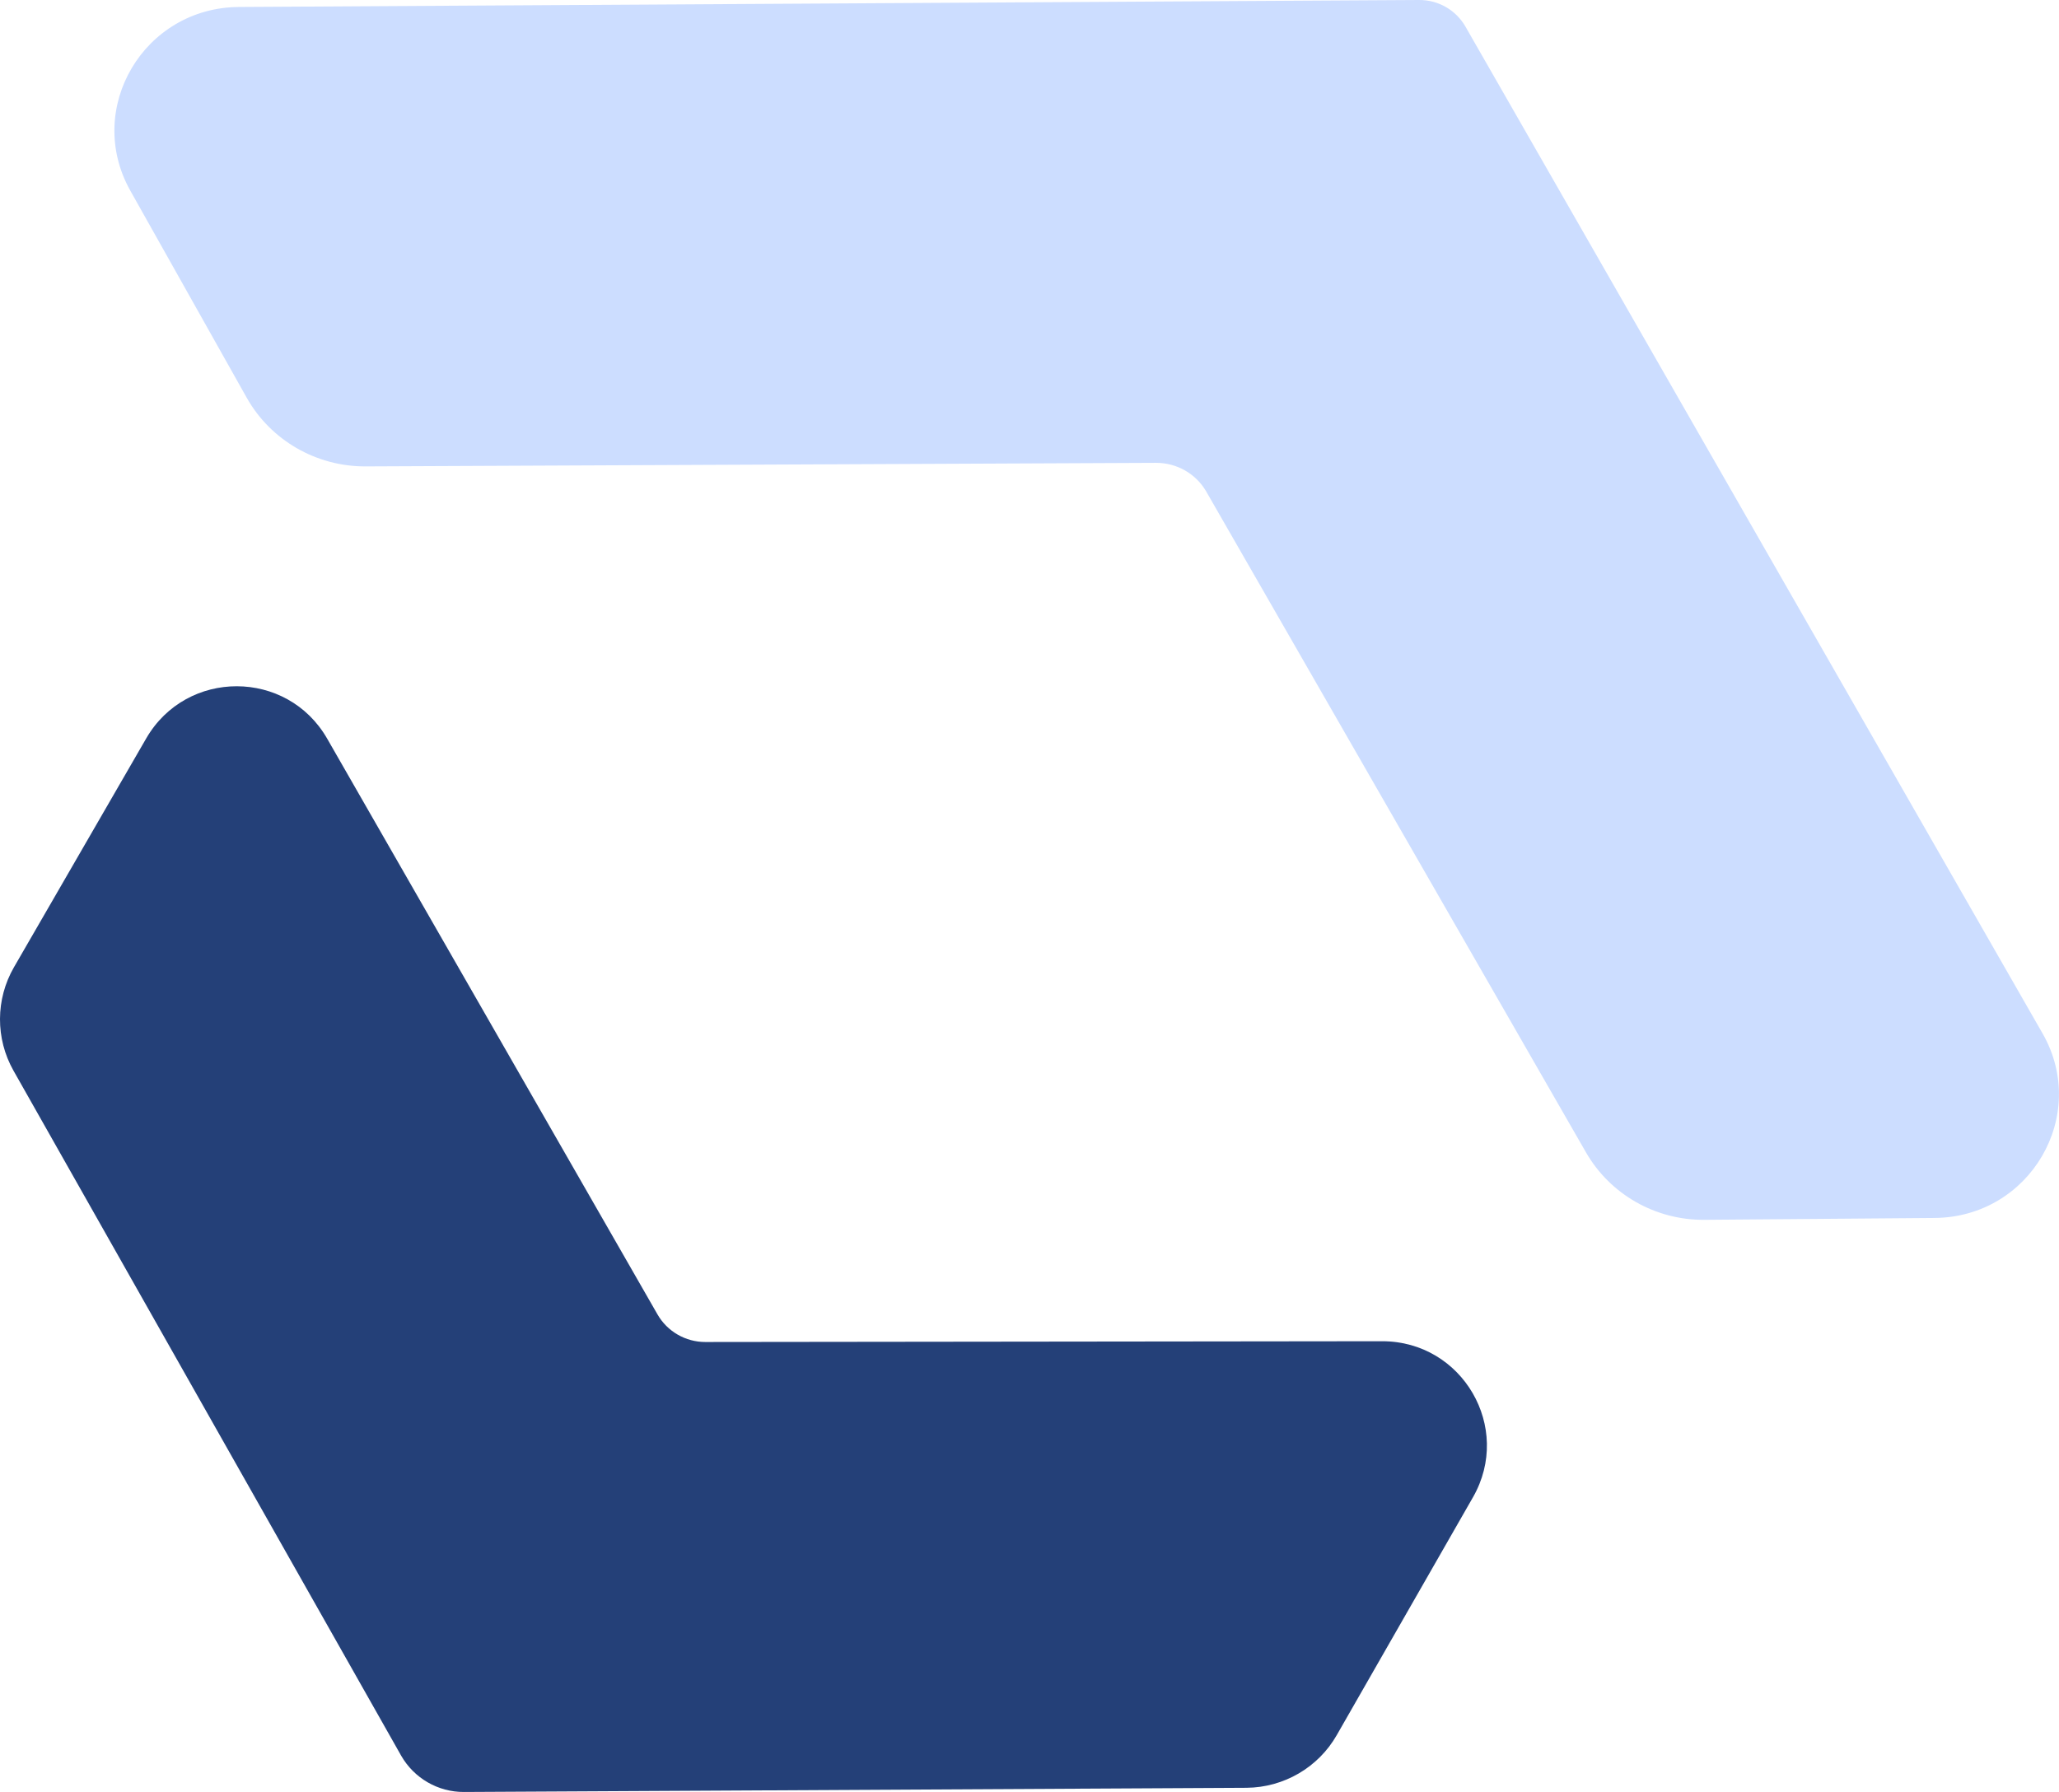 <?xml version="1.0" encoding="UTF-8"?> <svg xmlns="http://www.w3.org/2000/svg" xmlns:xlink="http://www.w3.org/1999/xlink" version="1.1" id="Слой_1" x="0px" y="0px" viewBox="0 0 132.78 115.57" style="enable-background:new 0 0 132.78 115.57;" xml:space="preserve"> <style type="text/css"> .st0{fill:#CCDDFF;} .st1{fill:#244078;} </style> <path class="st0" d="M74.56,29.85l-50.99,0.23c-3.18,0.01-6.12-1.69-7.66-4.43L8.4,12.29C5.43,6.99,9.28,0.48,15.42,0.45L91.51,0 c1.24-0.01,2.38,0.65,2.99,1.71l37.22,64.94c3.03,5.29-0.81,11.85-6.96,11.9l-14.84,0.12c-3.16,0.03-6.09-1.64-7.65-4.36 l-24.5-42.64C77.11,30.55,75.89,29.85,74.56,29.85L74.56,29.85L74.56,29.85z"></path> <path class="st1" d="M0.9,62.38l8.53-14.76c2.6-4.49,9.09-4.48,11.67,0.02l21.3,37.13c0.63,1.1,1.81,1.78,3.08,1.78l43.66-0.05 c5.17,0,8.42,5.57,5.85,10.06l-8.79,15.35c-1.19,2.08-3.41,3.37-5.81,3.39l-50.47,0.27c-1.67,0.01-3.22-0.89-4.05-2.34l-25-44.18 C-0.3,66.98-0.29,64.44,0.9,62.38z"></path> </svg> 